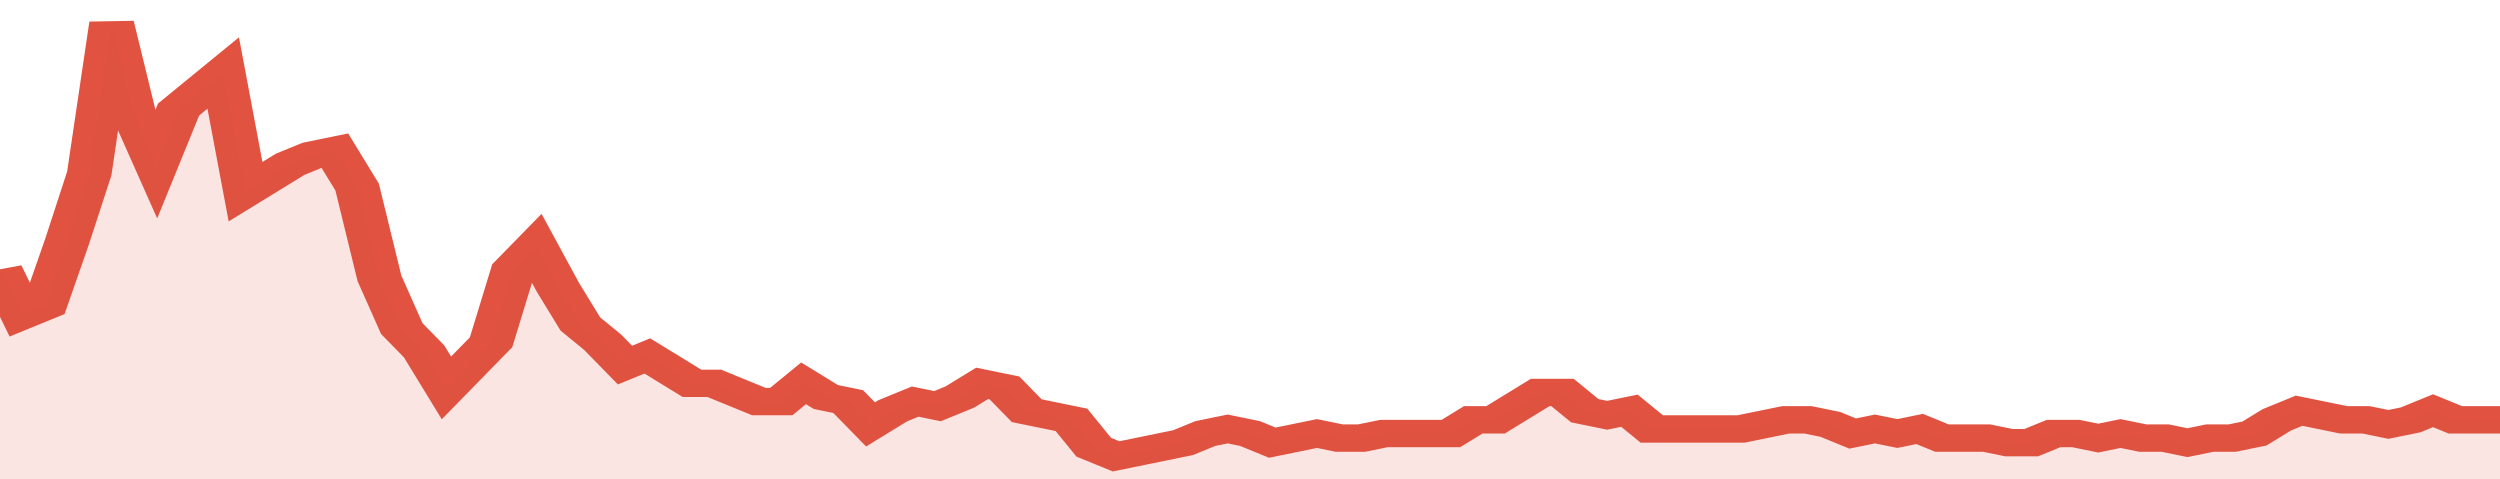<svg xmlns="http://www.w3.org/2000/svg" viewBox="0 0 336 105" width="120" height="23" preserveAspectRatio="none">
				 <polyline fill="none" stroke="#E15241" stroke-width="6" points="0, 59 3, 69 6, 67 9, 53 12, 38 15, 5 18, 25 21, 36 24, 24 27, 20 30, 16 33, 42 36, 39 39, 36 42, 34 45, 33 48, 41 51, 61 54, 72 57, 77 60, 85 63, 80 66, 75 69, 59 72, 54 75, 63 78, 71 81, 75 84, 80 87, 78 90, 81 93, 84 96, 84 99, 86 102, 88 105, 88 108, 84 111, 87 114, 88 117, 93 120, 90 123, 88 126, 89 129, 87 132, 84 135, 85 138, 90 141, 91 144, 92 147, 98 150, 100 153, 99 156, 98 159, 97 162, 95 165, 94 168, 95 171, 97 174, 96 177, 95 180, 96 183, 96 186, 95 189, 95 192, 95 195, 95 198, 92 201, 92 204, 89 207, 86 210, 86 213, 90 216, 91 219, 90 222, 94 225, 94 228, 94 231, 94 234, 94 237, 93 240, 92 243, 92 246, 93 249, 95 252, 94 255, 95 258, 94 261, 96 264, 96 267, 96 270, 97 273, 97 276, 95 279, 95 282, 96 285, 95 288, 96 291, 96 294, 97 297, 96 300, 96 303, 95 306, 92 309, 90 312, 91 315, 92 318, 92 321, 93 324, 92 327, 90 330, 92 333, 92 336, 92 336, 92 "> </polyline>
				 <polygon fill="#E15241" opacity="0.15" points="0, 105 0, 59 3, 69 6, 67 9, 53 12, 38 15, 5 18, 25 21, 36 24, 24 27, 20 30, 16 33, 42 36, 39 39, 36 42, 34 45, 33 48, 41 51, 61 54, 72 57, 77 60, 85 63, 80 66, 75 69, 59 72, 54 75, 63 78, 71 81, 75 84, 80 87, 78 90, 81 93, 84 96, 84 99, 86 102, 88 105, 88 108, 84 111, 87 114, 88 117, 93 120, 90 123, 88 126, 89 129, 87 132, 84 135, 85 138, 90 141, 91 144, 92 147, 98 150, 100 153, 99 156, 98 159, 97 162, 95 165, 94 168, 95 171, 97 174, 96 177, 95 180, 96 183, 96 186, 95 189, 95 192, 95 195, 95 198, 92 201, 92 204, 89 207, 86 210, 86 213, 90 216, 91 219, 90 222, 94 225, 94 228, 94 231, 94 234, 94 237, 93 240, 92 243, 92 246, 93 249, 95 252, 94 255, 95 258, 94 261, 96 264, 96 267, 96 270, 97 273, 97 276, 95 279, 95 282, 96 285, 95 288, 96 291, 96 294, 97 297, 96 300, 96 303, 95 306, 92 309, 90 312, 91 315, 92 318, 92 321, 93 324, 92 327, 90 330, 92 333, 92 336, 92 336, 105 "></polygon>
			</svg>